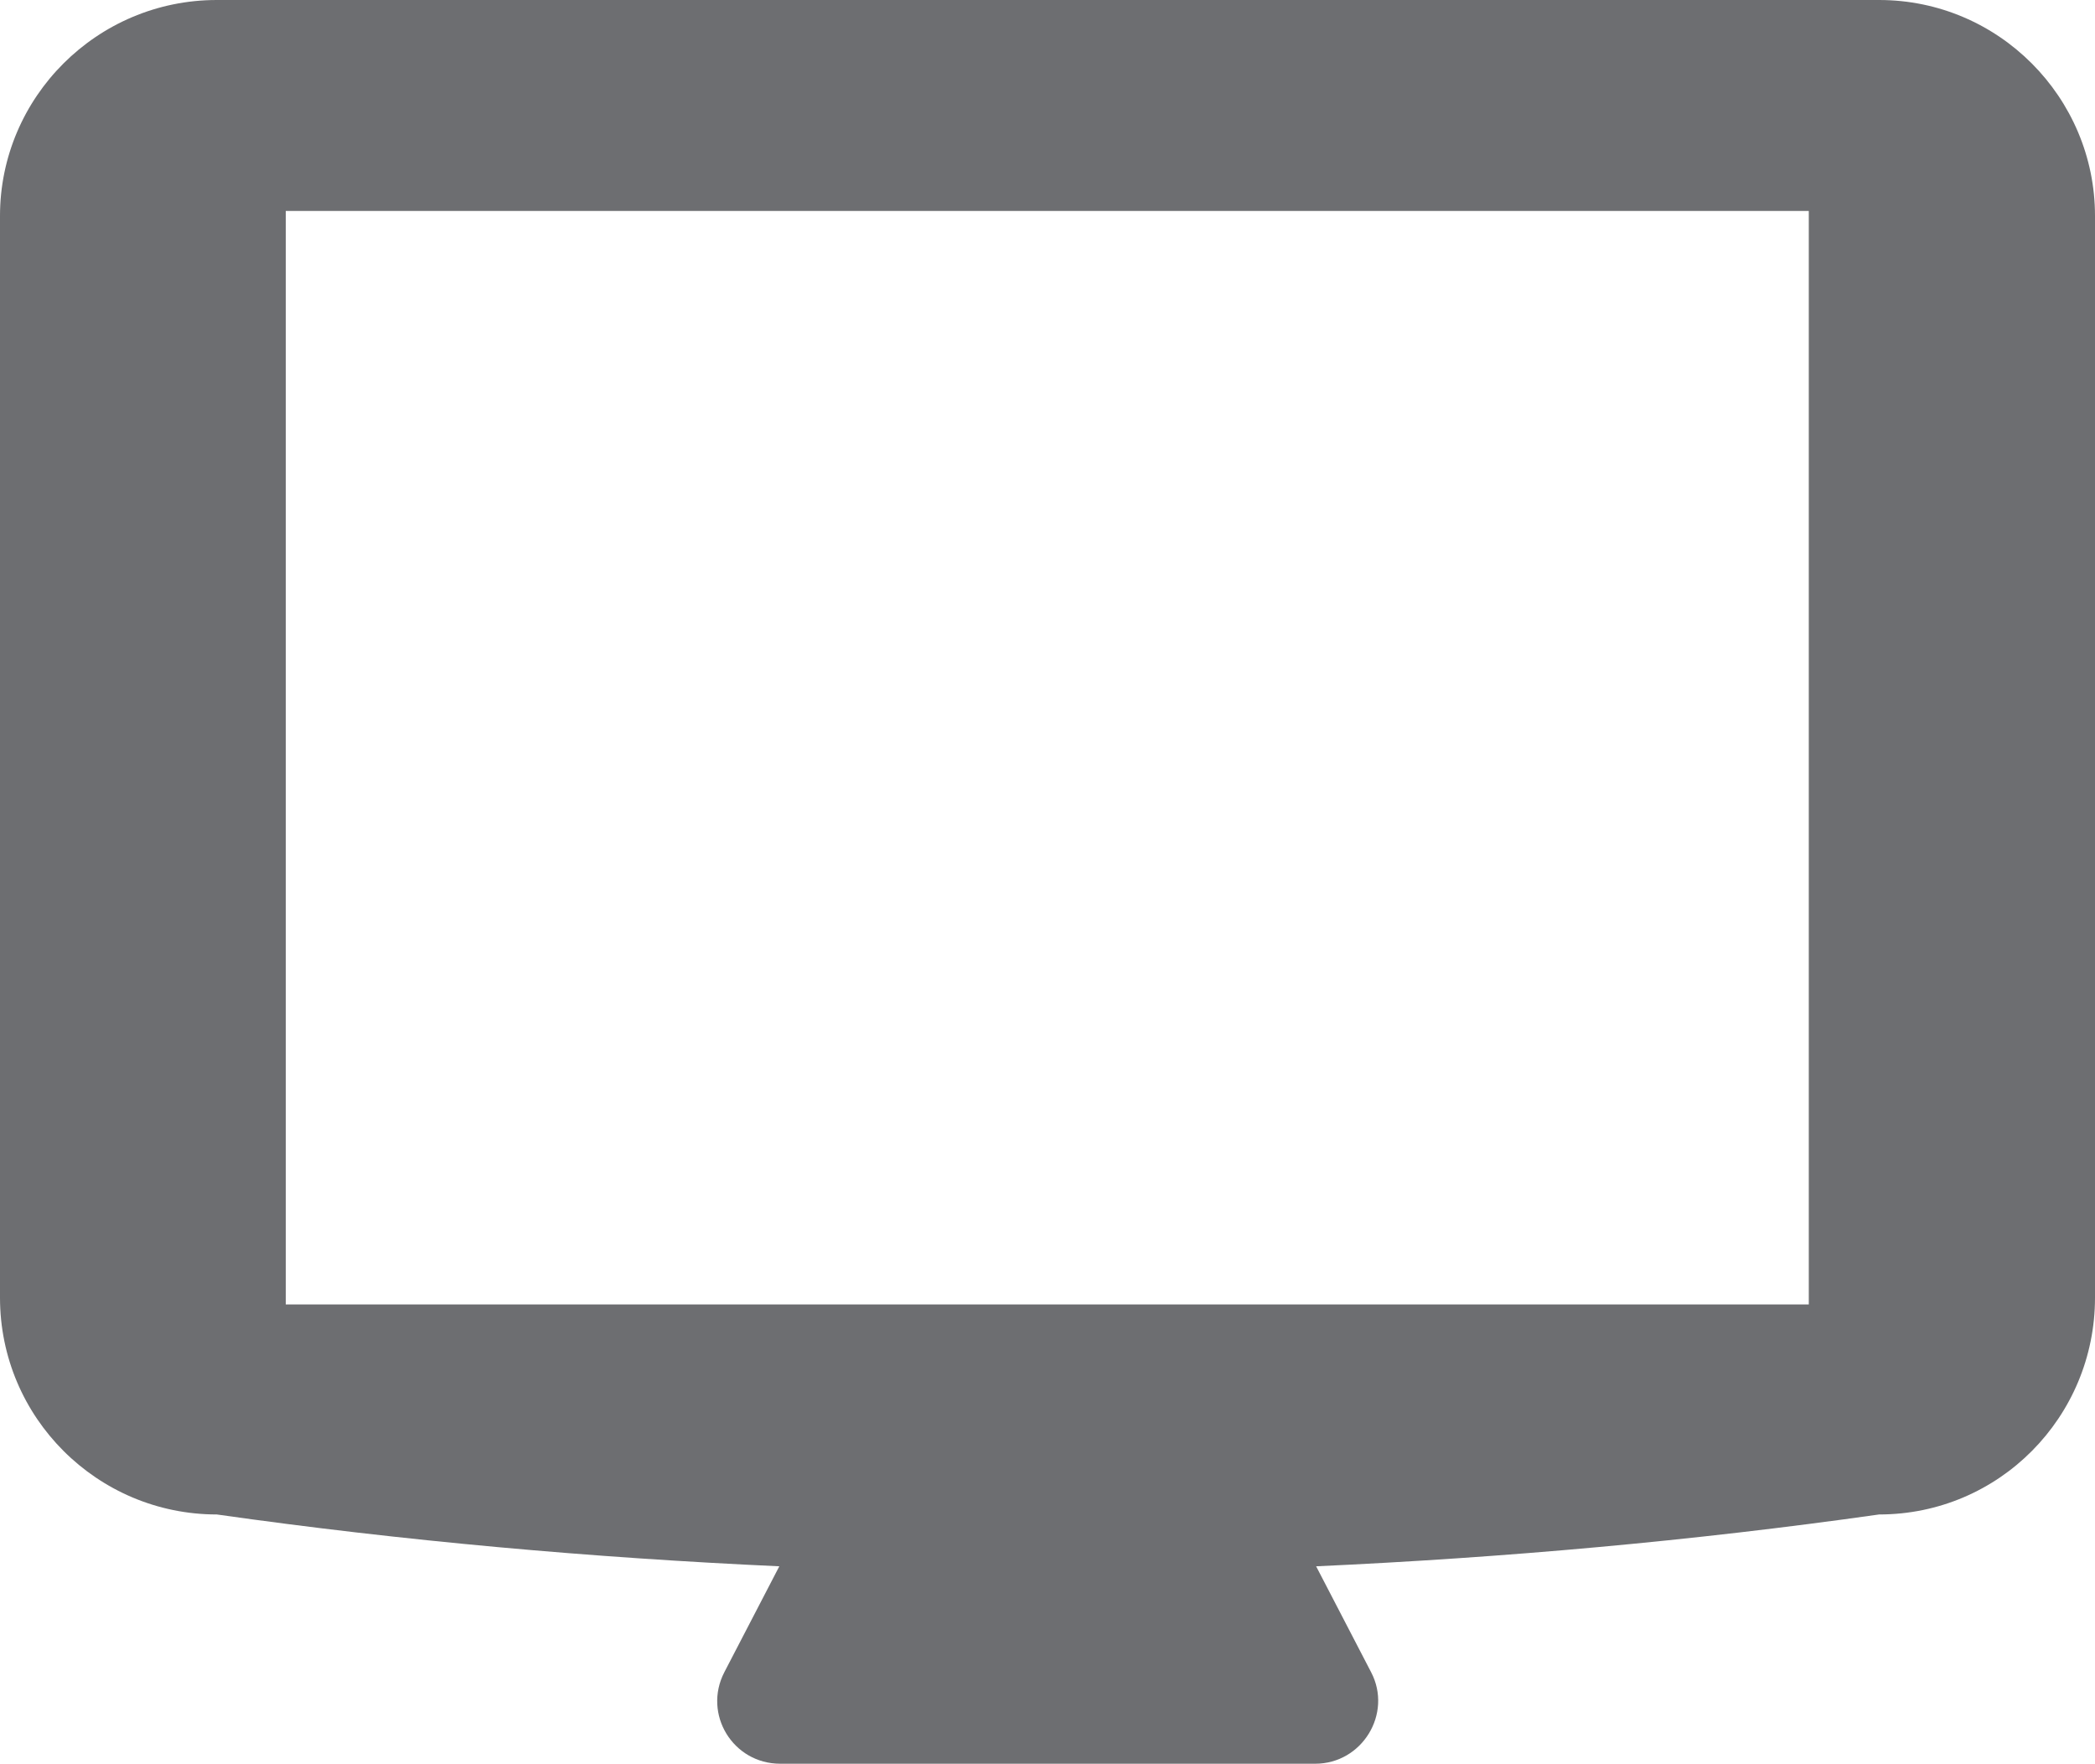 <?xml version="1.0" encoding="utf-8"?>
<svg viewBox="0 0 46.48 39.13" xmlns="http://www.w3.org/2000/svg">
  <defs>
    <style type="text/css">
	.st0{fill:#6D6E71;}
</style>
  </defs>
  <path class="st0" d="M 41.69 0 L 4.81 0 C 2.15 0 0 2.16 0 4.79 L 0 28.79 C 0 31.45 2.16 33.6 4.81 33.6 C 8.97 34.19 13.13 34.56 17.29 34.75 L 16.07 37.1 C 15.59 38.03 16.26 39.13 17.31 39.13 L 29.18 39.13 C 30.22 39.13 30.9 38.02 30.42 37.1 L 29.2 34.75 C 33.36 34.56 37.53 34.19 41.69 33.6 C 44.35 33.6 46.48 31.44 46.48 28.79 L 46.48 4.79 C 46.48 2.16 44.34 0 41.69 0 Z M 40.13 28.94 L 6.34 28.94 L 6.34 4.68 L 40.13 4.68 L 40.13 28.94 L 40.13 28.94 Z"/>
</svg>